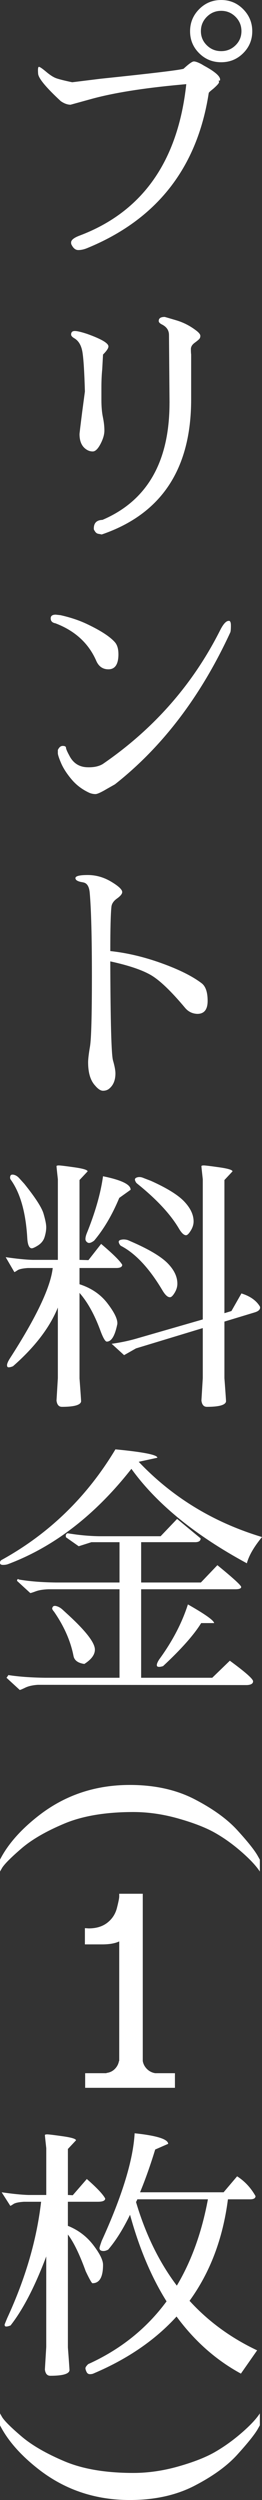 <?xml version="1.0" encoding="UTF-8"?>
<svg id="_レイヤー_2" data-name="レイヤー_2" xmlns="http://www.w3.org/2000/svg" viewBox="0 0 23.715 226.062">
  <rect x="0" y="0" width="23.715" height="226.062" fill="#333333" stroke="none"/>
  <defs>
    <style>
      .cls-1 {
        fill: #fff;
      }
    </style>
  </defs>
  <g id="_アウトライン" data-name="アウトライン">
    <g>
      <path class="cls-1" d="M5.507,9.152c-1.338-1.239-2.023-2.067-2.056-2.483-.033-.416-.009-.625.073-.625.081,0,.302.151.661.453.358.302.668.498.93.588.261.09.734.208,1.419.354l2.57-.318c4.698-.489,7.203-.791,7.513-.905.474-.44.783-.661.931-.661.146,0,.375.082.685.245l.245.146c.963.522,1.444.938,1.444,1.248,0,.065-.017.099-.05.099h-.098c.032.016.049.065.049.146,0,.082-.163.27-.489.562l-.27.221c-.114.098-.171.163-.171.195-1.044,6.771-4.715,11.446-11.013,14.023-.278.114-.543.172-.796.172s-.461-.172-.624-.515c-.017-.032-.024-.089-.024-.171,0-.229.27-.44.808-.637,5.661-2.153,8.867-6.714,9.618-13.681l-.538.05c-3.378.31-6.069.742-8.076,1.297l-1.86.514c-.277,0-.571-.105-.881-.318ZM18.024,4.809c-.547-.547-.819-1.207-.819-1.982s.272-1.439.819-1.994,1.212-.832,1.995-.832,1.447.277,1.994.832.82,1.22.82,1.994-.273,1.436-.82,1.982-1.211.819-1.994.819-1.448-.272-1.995-.819ZM18.723,1.517c-.359.359-.539.792-.539,1.297s.18.935.539,1.285c.358.352.791.526,1.297.526s.938-.175,1.297-.526c.358-.351.538-.778.538-1.285s-.18-.938-.538-1.297c-.359-.358-.792-.538-1.297-.538s-.938.18-1.297.538Z"/>
      <path class="cls-1" d="M7.685,35.388c-.049-1.745-.122-2.924-.22-3.536-.099-.611-.343-1.031-.734-1.261-.196-.113-.294-.228-.294-.342,0-.212.11-.318.33-.318s.6.09,1.139.269c1.272.457,1.909.833,1.909,1.126,0,.163-.164.408-.49.734l-.073,1.346c-.049.474-.073,1.021-.073,1.641v1.125c0,.604.045,1.122.135,1.555.089.433.135.832.135,1.199s-.119.774-.355,1.224c-.236.448-.469.673-.697.673s-.44-.073-.637-.221c-.375-.277-.562-.726-.562-1.346,0-.065.081-.742.245-2.031l.244-1.836ZM15.345,36.44l-.049-6.143c0-.425-.212-.742-.636-.955-.196-.098-.294-.203-.294-.317,0-.245.179-.367.538-.367.017,0,.367.102,1.053.306.685.204,1.312.534,1.884.991.196.163.294.302.294.416s-.033.208-.098.281c-.065.073-.208.192-.429.354-.22.164-.33.352-.33.563s.008.375.024.489v4.062c0,6.298-2.7,10.369-8.101,12.212-.049-.016-.146-.036-.294-.061-.146-.024-.261-.119-.343-.281-.049-.049-.073-.114-.073-.196,0-.506.261-.767.783-.783,4.046-1.729,6.069-5.253,6.069-10.572Z"/>
      <path class="cls-1" d="M10.72,59.152c0,.913-.303,1.37-.905,1.37-.49,0-.849-.236-1.077-.71-.686-1.615-1.926-2.766-3.72-3.45-.278-.049-.421-.191-.429-.429-.009-.236.143-.354.453-.354l.44.049c.864.195,1.631.449,2.3.759,1.289.604,2.162,1.166,2.619,1.688.212.245.318.604.318,1.077ZM7.979,69.382h.073c.506,0,.922-.098,1.248-.294,4.634-3.182,8.183-7.228,10.646-12.139.277-.538.529-.808.759-.808.13-.016.195.127.195.429s-.017.501-.049.6c-2.66,5.775-6.143,10.36-10.45,13.754l-.734.416c-.522.31-.865.465-1.027.465-.164,0-.335-.032-.515-.098-.652-.294-1.199-.701-1.64-1.224s-.763-1.024-.967-1.506c-.204-.48-.298-.786-.281-.917v-.245c.114-.245.261-.367.44-.367s.277.049.294.147c0,.114.098.351.294.709.358.719.93,1.077,1.713,1.077Z"/>
      <path class="cls-1" d="M7.514,79.784c-.457-.065-.686-.192-.686-.38s.371-.281,1.113-.281,1.448.2,2.117.6c.669.4,1.004.714,1.004.942,0,.163-.159.359-.478.587-.318.229-.485.49-.502.783-.065.62-.098,1.942-.098,3.965,1.518.163,3.067.53,4.649,1.102,1.583.571,2.79,1.175,3.622,1.811.359.278.539.808.539,1.591s-.311,1.175-.931,1.175c-.456-.016-.832-.204-1.125-.562-1.257-1.501-2.285-2.484-3.084-2.949-.8-.465-2.023-.877-3.671-1.236.016,5.467.098,8.452.245,8.958.146.506.22.897.22,1.175,0,.619-.195,1.084-.587,1.395-.147.114-.327.171-.539.171s-.448-.155-.709-.465c-.425-.457-.637-1.158-.637-2.104,0-.294.057-.774.171-1.444.114-.668.172-2.777.172-6.326s-.065-6.065-.196-7.55c-.049-.587-.253-.905-.611-.954Z"/>
      <path class="cls-1" d="M7.195,124.618c.098,1.306.146,2.007.146,2.105-.049.326-.628.489-1.737.489-.277,0-.44-.188-.489-.563l.122-2.031v-6.387c-.734,1.811-2.089,3.581-4.062,5.311-.163.065-.294.098-.392.098s-.146-.065-.146-.195c0-.131.081-.326.244-.588,2.398-3.72,3.696-6.452,3.892-8.198h-2.252c-.473.032-.787.102-.941.208-.155.106-.249.159-.282.159l-.783-1.347c1.012.147,1.827.229,2.448.245h2.275v-7.293c-.082-.734-.122-1.126-.122-1.175s.069-.073.208-.073.607.057,1.407.171c.799.114,1.199.237,1.199.367l-.734.783v7.22l.808.024,1.15-1.469c1.061.897,1.696,1.526,1.909,1.885,0,.195-.18.294-.539.294h-3.328v1.468c1.061.343,1.896.91,2.509,1.701.611.792.918,1.399.918,1.823,0,.065-.009.122-.025.172-.212.995-.521,1.492-.93,1.492-.146,0-.351-.358-.611-1.076-.522-1.403-1.143-2.513-1.86-3.329v7.709ZM.979,106.68c-.065-.081-.082-.188-.05-.318.033-.13.139-.175.318-.135.18.041.343.144.489.307l.466.514c.994,1.24,1.574,2.138,1.737,2.692s.245.966.245,1.235-.05.562-.147.881-.302.575-.611.771c-.311.195-.515.277-.612.244-.195-.064-.31-.358-.343-.881-.131-2.333-.628-4.103-1.492-5.311ZM8.517,112.187c-.261.195-.457.253-.587.171-.131-.081-.196-.188-.196-.318,0-.13.033-.285.099-.465.783-1.925,1.28-3.662,1.492-5.213,1.681.343,2.513.751,2.496,1.224l-1.027.734c-.637,1.534-1.396,2.823-2.276,3.867ZM20.313,118.745l.636-.196.905-1.591c.783.245,1.338.637,1.665,1.175.016.033.024.065.024.099,0,.195-.164.342-.49.44l-2.74.832v5.114c.098,1.306.146,2.007.146,2.105-.049.326-.628.489-1.737.489-.278,0-.44-.188-.49-.563l.123-2.031v-4.527l-6.045,1.836-1.077.611-1.126-1.027c.832-.114,1.632-.285,2.398-.515l5.85-1.688v-12.677c-.082-.734-.123-1.126-.123-1.175s.069-.073.208-.073.608.057,1.407.171c.8.114,1.199.237,1.199.367l-.733.783v12.041ZM10.939,112.651c-.082-.065-.143-.163-.184-.294-.041-.13.033-.216.221-.257s.388-.028.6.036l.611.27c1.452.653,2.46,1.272,3.022,1.86.563.587.845,1.191.845,1.811,0,.278-.082.551-.245.82-.163.269-.302.403-.416.403h-.024c-.195,0-.416-.203-.66-.611-1.191-2.007-2.447-3.354-3.77-4.038ZM12.408,107.022c-.082-.065-.144-.163-.184-.294-.041-.13.028-.22.208-.27.18-.049.375-.024.587.074l.637.244c1.452.653,2.46,1.277,3.022,1.872.562.596.845,1.195.845,1.799,0,.278-.086.555-.258.832-.171.278-.313.416-.428.416-.196,0-.416-.212-.661-.636-.767-1.289-2.023-2.635-3.769-4.038Z"/>
      <path class="cls-1" d="M.734,141.433c-.131.049-.286.073-.465.073-.18,0-.27-.065-.27-.196,0-.13.073-.228.221-.293,4.258-2.366,7.668-5.687,10.229-9.961,2.545.245,3.81.498,3.793.759l-1.688.367c3.051,3.214,6.771,5.481,11.16,6.804-.734.897-1.191,1.688-1.37,2.374-4.699-2.546-8.183-5.393-10.45-8.542-3.279,4.178-7,7.049-11.16,8.615ZM17.646,139.45h-4.87v3.646h5.408l1.493-1.566c1.436,1.175,2.153,1.832,2.153,1.97,0,.14-.18.208-.538.208h-8.517v8.003h6.437l1.591-1.542c1.402,1.028,2.104,1.648,2.104,1.86s-.188.326-.562.343l-18.918-.024c-.474.032-.854.118-1.139.257s-.452.208-.501.208l-1.199-1.102c.064-.081.122-.163.171-.244.93.146,2.048.228,3.353.244h6.706v-8.003h-6.437c-.474.017-.853.078-1.138.184-.286.106-.453.159-.502.159-.392-.358-.792-.726-1.199-1.101.016-.163.073-.204.171-.123.931.163,2.048.253,3.354.27h5.751v-3.646h-2.545l-1.15.367-1.15-.808c-.049-.196,0-.318.146-.367.963.163,1.909.253,2.839.27h5.58l1.493-1.566,2.129,1.762c0,.229-.171.343-.514.343ZM4.724,145.446c.032-.196.15-.27.354-.221s.396.155.575.318l.612.562c1.55,1.437,2.324,2.456,2.324,3.06,0,.457-.317.89-.954,1.297-.571-.081-.897-.318-.979-.71-.262-1.354-.849-2.691-1.763-4.014-.114-.13-.171-.228-.171-.293ZM14.758,150.659c-.327.098-.511.09-.551-.024-.041-.114.028-.311.208-.588,1.19-1.631,2.056-3.287,2.594-4.968,1.55.881,2.342,1.443,2.374,1.688h-1.175c-.652,1.061-1.803,2.357-3.45,3.892Z"/>
      <path class="cls-1" d="M0,169.234v-1.076c.734-1.436,1.958-2.807,3.671-4.111,2.333-1.763,5.025-2.644,8.076-2.644,2.252,0,4.21.433,5.874,1.297,1.664.865,2.953,1.799,3.866,2.803.914,1.003,1.518,1.758,1.812,2.264l.221.392v1.076c-.327-.506-.882-1.101-1.665-1.786s-1.587-1.261-2.41-1.726c-.824-.465-1.926-.893-3.304-1.284-1.379-.392-2.737-.588-4.075-.588-2.496,0-4.572.347-6.229,1.04-1.656.694-2.953,1.444-3.892,2.252-.938.808-1.521,1.391-1.749,1.75l-.196.342Z"/>
      <path class="cls-1" d="M10.792,171.486v-.245h2.13v15.125c.049.277.175.519.379.722.204.204.453.331.746.38h1.787v1.321H7.709v-1.321h1.933v-.024c.294-.033.543-.151.747-.355s.33-.444.379-.722h.024v-10.817c-.375.18-.89.27-1.542.27h-1.565v-1.469l.342.024c.686,0,1.249-.171,1.689-.514s.729-.787.868-1.334c.139-.546.208-.894.208-1.04Z"/>
      <path class="cls-1" d="M6.143,212.234c.099,1.306.147,2.007.147,2.105-.049.326-.629.489-1.738.489-.277,0-.44-.188-.489-.563l.123-2.031v-8.198c-1.028,2.725-2.105,4.806-3.23,6.241-.164.065-.294.098-.392.098-.099,0-.147-.058-.147-.172,0-.016.082-.22.245-.611,1.647-3.573,2.667-7.073,3.059-10.499h-1.566c-.473.033-.787.102-.941.208-.155.106-.249.159-.282.159l-.782-1.224c1.011.146,1.826.229,2.447.244h1.591v-4.233c-.082-.734-.123-1.126-.123-1.175s.069-.073.208-.073.607.057,1.407.171,1.199.237,1.199.367l-.734.783v4.16l.44.024,1.273-1.468c.896.783,1.451,1.37,1.664,1.762,0,.196-.221.294-.661.294h-2.717v2.178c.931.376,1.693.951,2.289,1.726.595.775.893,1.375.893,1.799,0,1.109-.318,1.664-.954,1.664-.065,0-.27-.358-.612-1.077-.555-1.533-1.093-2.643-1.615-3.328v10.181ZM9.789,203.425c-.163.081-.302.122-.416.122-.244,0-.367-.09-.367-.27,0-.049.065-.261.196-.636,1.86-4.079,2.854-7.326,2.985-9.741,2.007.213,3.019.531,3.035.955l-1.175.514c-.44,1.436-.897,2.725-1.37,3.867h7.562l1.224-1.444c.686.44,1.24,1.036,1.665,1.787,0,.195-.164.293-.49.293h-2.007c-.457,3.558-1.615,6.616-3.475,9.178,1.696,1.86,3.735,3.353,6.118,4.479-.489.702-.979,1.403-1.469,2.104-2.251-1.224-4.193-2.944-5.824-5.163-1.926,2.121-4.422,3.834-7.489,5.139-.098.049-.216.074-.354.074s-.241-.07-.306-.208c-.065-.14-.099-.249-.099-.331s.082-.204.245-.367c2.92-1.321,5.286-3.214,7.098-5.678-1.371-2.186-2.473-4.797-3.305-7.831-.636,1.306-1.297,2.357-1.982,3.157ZM12.433,198.872c-.033.082-.073.163-.122.245.864,2.921,2.096,5.441,3.695,7.562,1.321-2.219,2.26-4.821,2.814-7.808h-6.388Z"/>
      <path class="cls-1" d="M0,218.23l.196.343c.228.359.812.938,1.749,1.737.938.8,2.235,1.551,3.892,2.252s3.732,1.053,6.229,1.053c1.338,0,2.696-.196,4.075-.588,1.378-.392,2.479-.823,3.304-1.297.823-.474,1.627-1.048,2.41-1.726.783-.677,1.338-1.269,1.665-1.774v1.077l-.221.392c-.294.489-.897,1.24-1.812,2.251-.913,1.013-2.202,1.95-3.866,2.814-1.664.865-3.622,1.298-5.874,1.298-3.051,0-5.743-.882-8.076-2.644-1.713-1.305-2.937-2.676-3.671-4.111v-1.077Z"/>
    </g>
  </g>
</svg>
